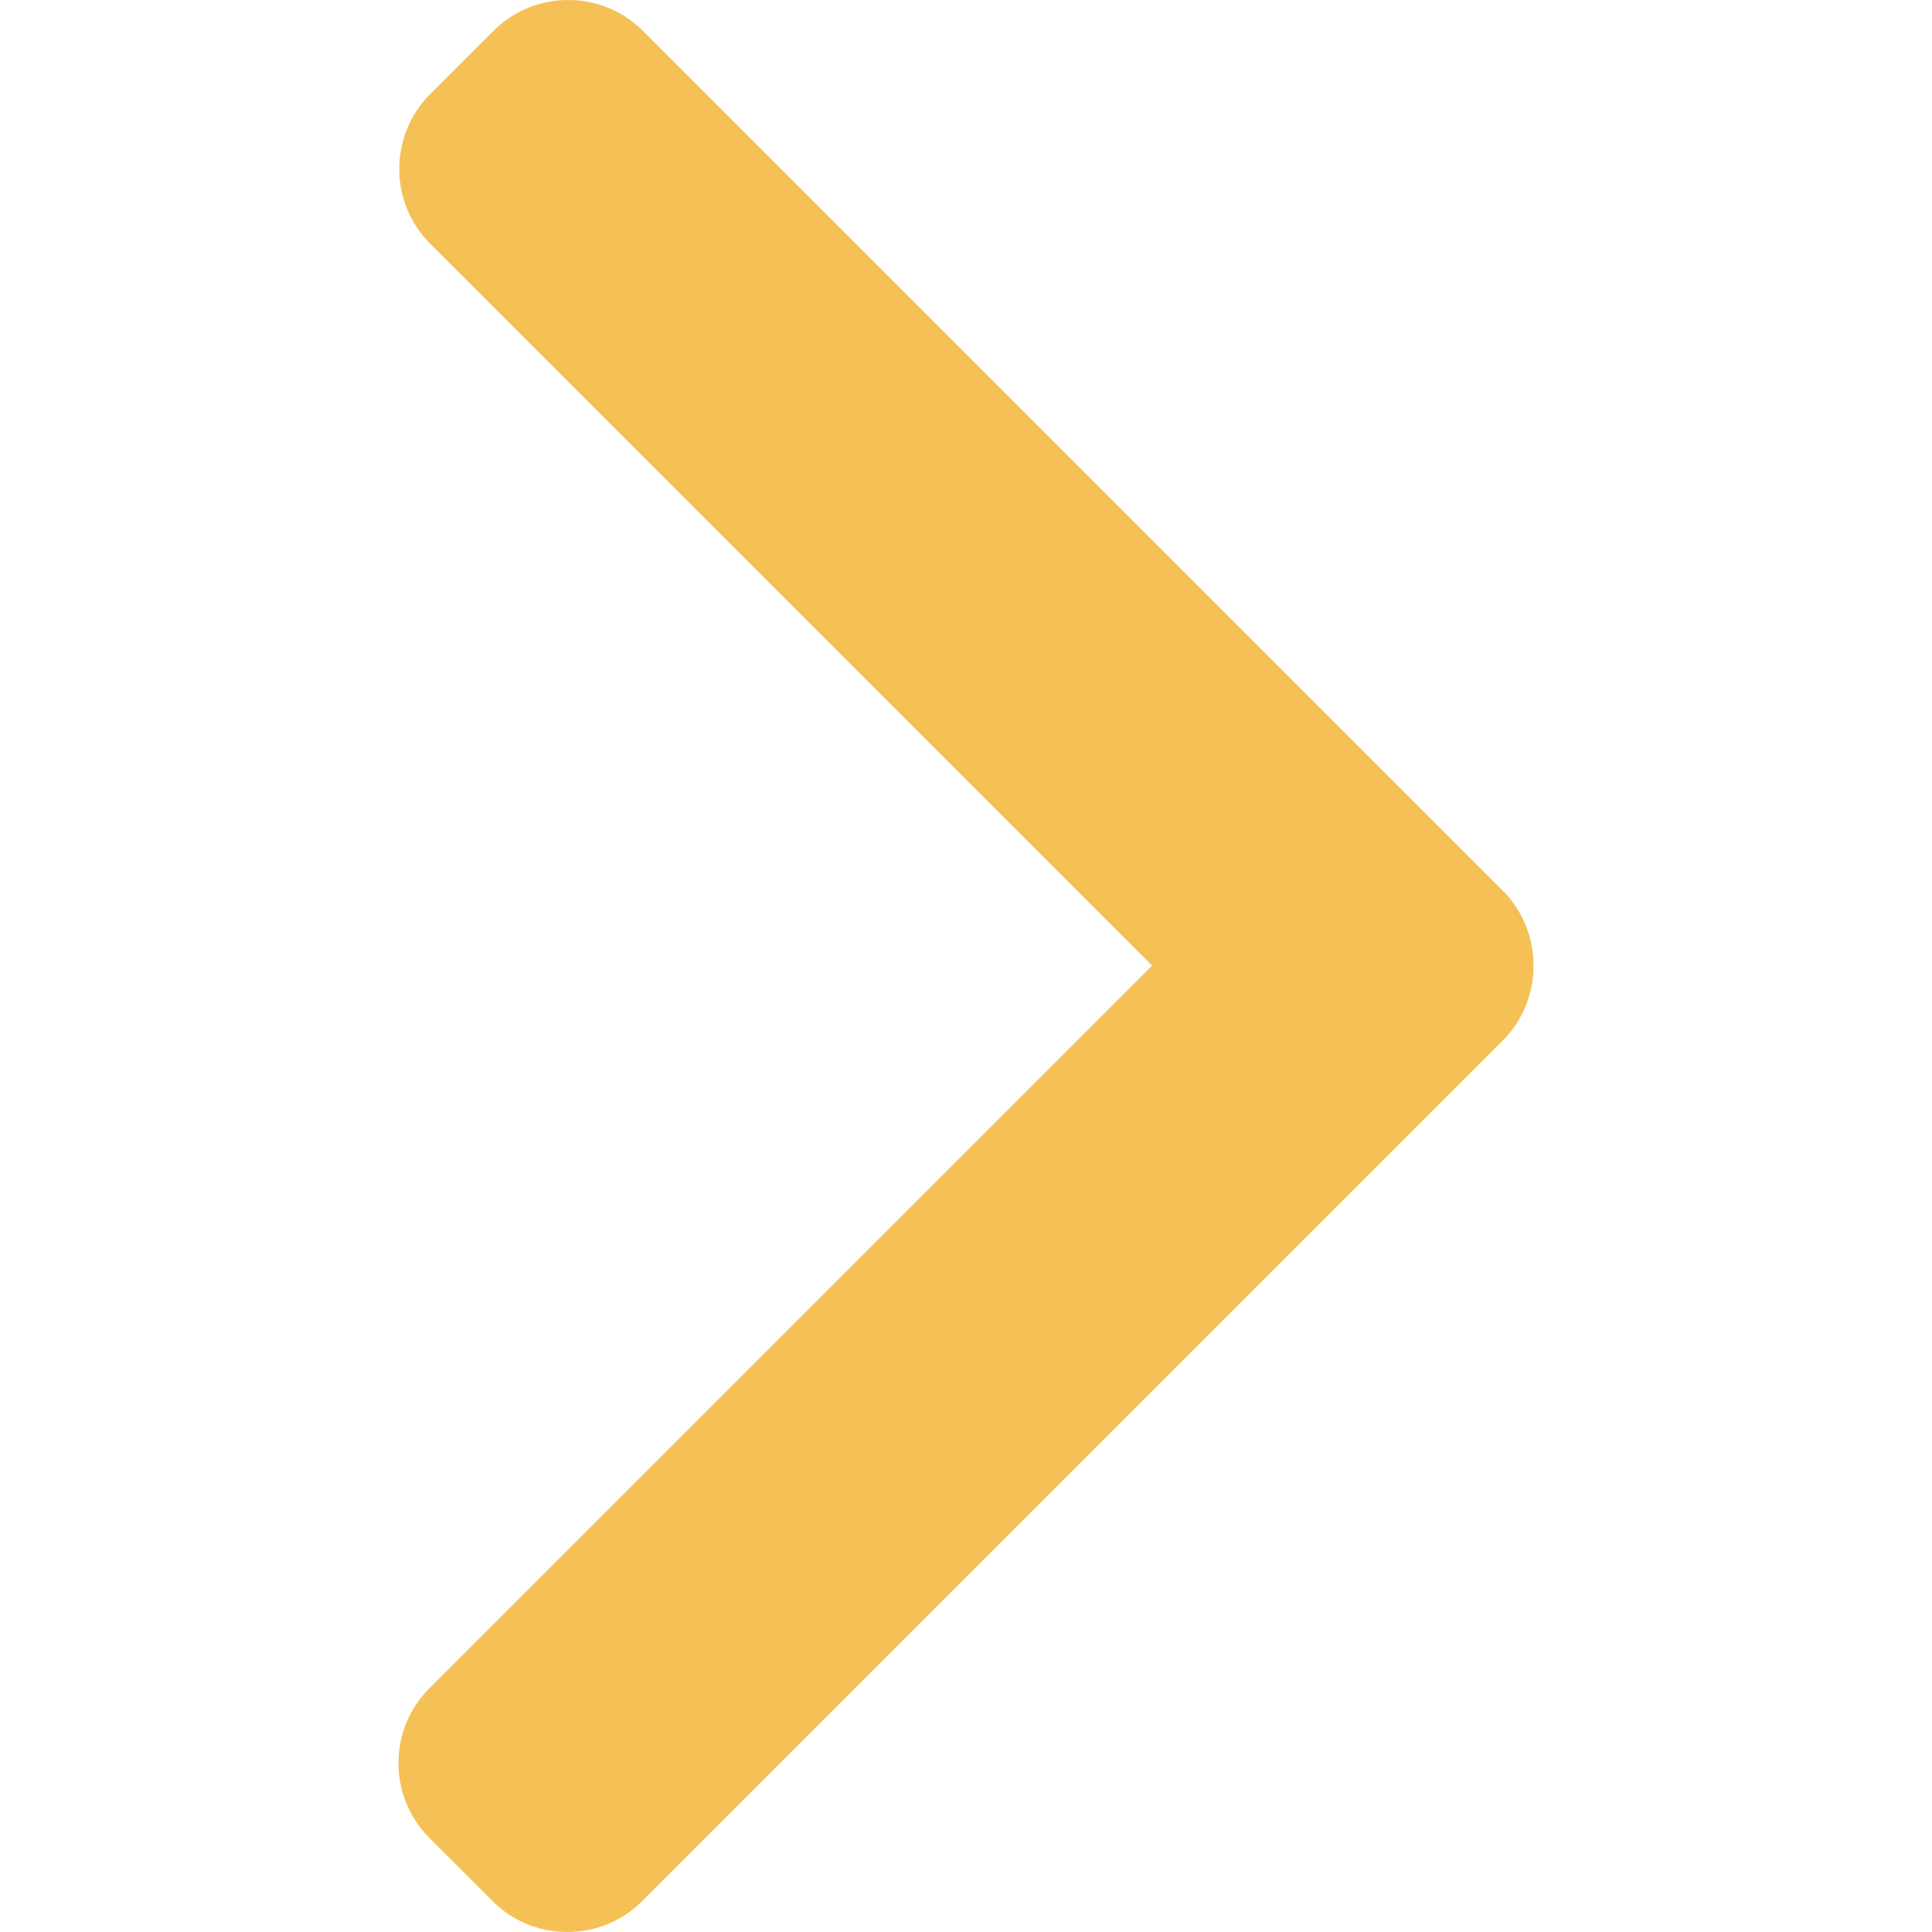 <?xml version="1.0" encoding="UTF-8"?> <svg xmlns="http://www.w3.org/2000/svg" width="250" height="250" viewBox="0 0 250 250" fill="none"> <path d="M194.448 115.245L83.194 3.994C80.621 1.419 77.186 0 73.524 0C69.861 0 66.426 1.419 63.853 3.994L55.66 12.185C50.329 17.522 50.329 26.197 55.66 31.526L149.082 124.948L55.556 218.474C52.983 221.049 51.562 224.482 51.562 228.142C51.562 231.807 52.983 235.24 55.556 237.817L63.749 246.006C66.325 248.581 69.757 250 73.42 250C77.083 250 80.517 248.581 83.091 246.006L194.448 134.653C197.027 132.07 198.443 128.621 198.435 124.954C198.443 121.273 197.027 117.826 194.448 115.245Z" fill="#F5C056"></path> </svg> 